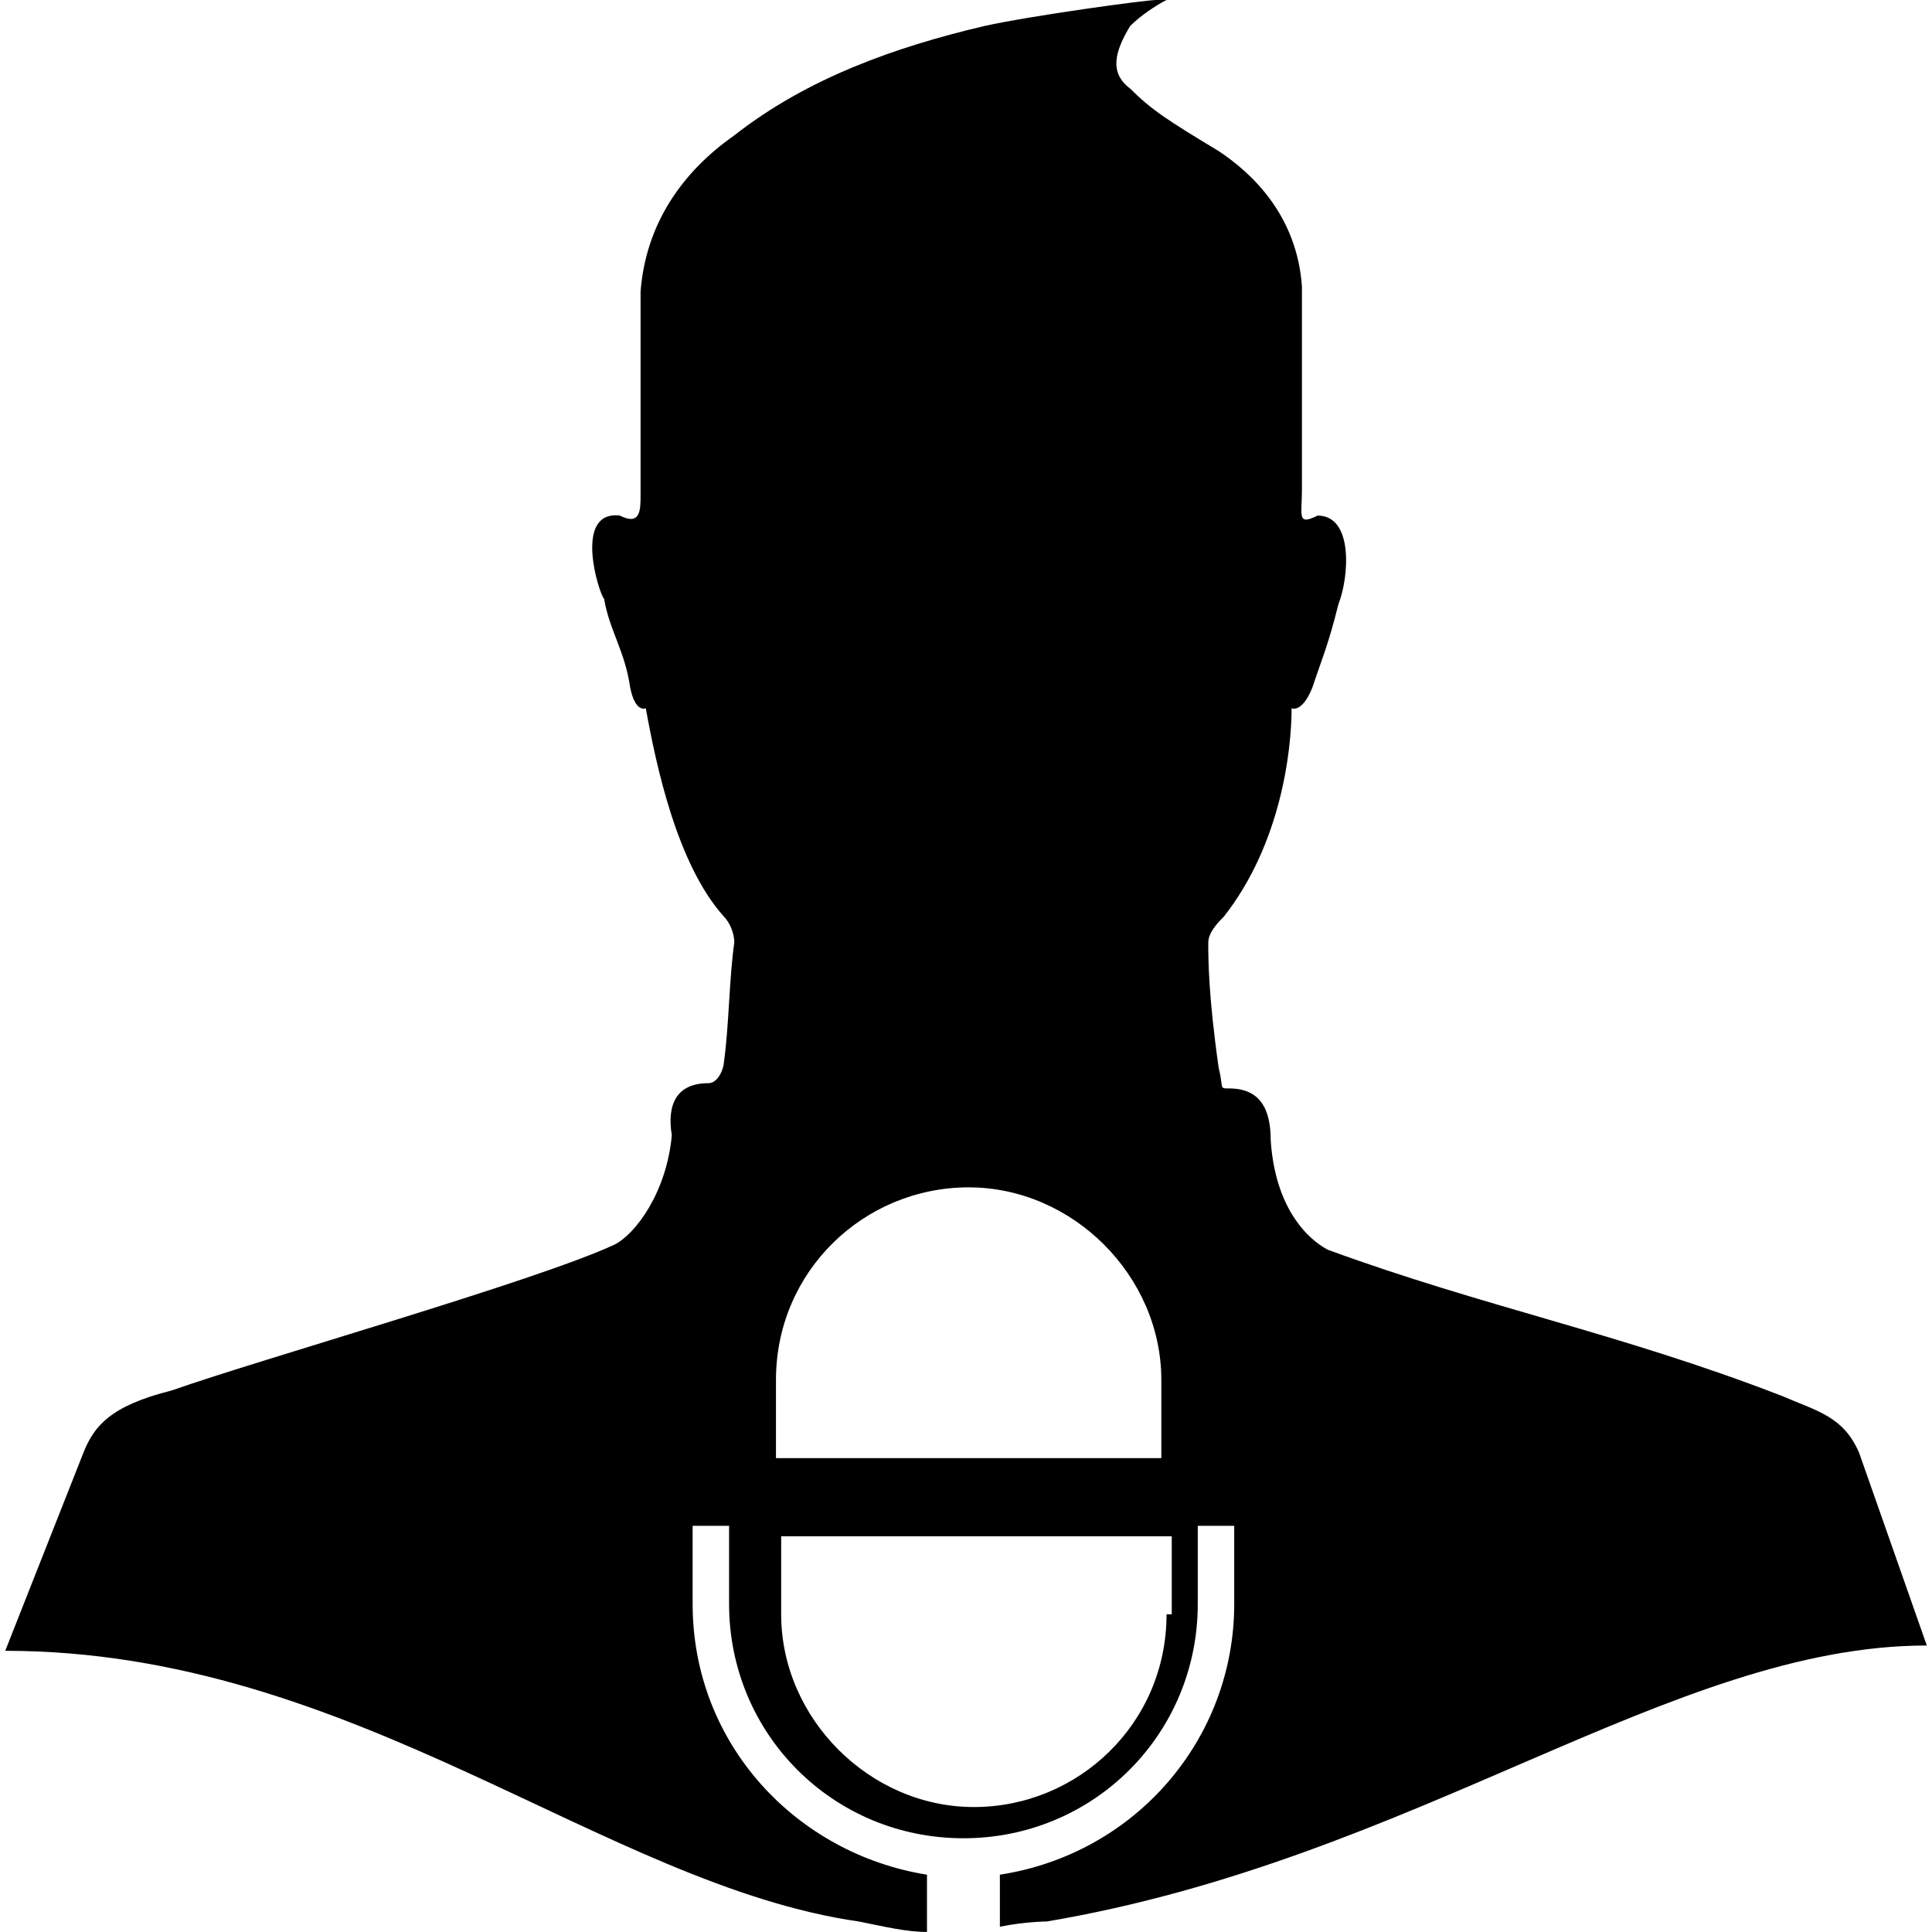 <?xml version="1.0" encoding="iso-8859-1"?>
<!-- Uploaded to: SVG Repo, www.svgrepo.com, Generator: SVG Repo Mixer Tools -->
<!DOCTYPE svg PUBLIC "-//W3C//DTD SVG 1.1//EN" "http://www.w3.org/Graphics/SVG/1.1/DTD/svg11.dtd">
<svg fill="#000000" version="1.1" id="Capa_1" xmlns="http://www.w3.org/2000/svg" xmlns:xlink="http://www.w3.org/1999/xlink" 
	 width="800px" height="800px" viewBox="0 0 83.102 83.102"
	 xml:space="preserve">
<g>
	<g>
		<path d="M79.969,62.494c-0.673-1.567-1.792-1.792-3.359-2.464c-6.944-2.688-12.769-3.808-19.487-6.271
			c-0.447-0.225-2.24-1.345-2.465-4.702c0-1.347-0.447-2.24-1.791-2.24c-0.449,0-0.226,0-0.449-0.896
			c-0.446-3.136-0.446-4.704-0.446-5.376c0-0.447,0.446-0.896,0.672-1.12c2.464-3.136,2.912-7.168,2.912-8.96
			c0,0,0.446,0.225,0.896-0.896c0.447-1.344,0.672-1.793,1.119-3.584c0.448-1.12,0.672-3.808-0.896-3.808
			c-0.896,0.447-0.674,0-0.674-1.12V12.32c-0.223-3.136-2.237-4.928-3.584-5.824c-2.237-1.344-2.91-1.792-3.807-2.688
			c-0.896-0.672-0.673-1.568,0-2.688c0.447-0.448,1.119-0.896,1.566-1.12c0,0-0.225,0-0.447,0c-0.447,0-5.376,0.672-7.393,1.12
			c-3.809,0.896-7.615,2.24-10.752,4.704c-2.239,1.568-3.808,3.808-4.031,6.72c0,1.345,0,6.272,0,8.736c0,0.672,0,1.344-0.896,0.896
			c-2.016-0.225-0.896,3.359-0.672,3.584c0.224,1.343,0.896,2.239,1.12,3.808c0.224,1.119,0.672,0.896,0.672,0.896
			c0.448,2.465,1.344,6.721,3.36,8.96c0.224,0.226,0.447,0.673,0.447,1.12c-0.224,1.567-0.224,3.584-0.447,5.152
			c0,0.224-0.225,0.896-0.672,0.896c-1.345,0-1.792,0.896-1.568,2.239c-0.224,2.464-1.568,4.256-2.464,4.704
			c-3.36,1.566-15.232,4.928-19.04,6.271c-2.688,0.672-3.36,1.566-3.808,2.688l-3.36,8.513c15.008,0,25.76,10.079,36.736,11.647
			c1.119,0.224,2.016,0.446,2.911,0.446v-2.463c-5.6-0.896-10.08-5.602-10.08-11.647v-3.36h1.568v3.36
			c0,5.601,4.48,10.08,10.08,10.08c5.602,0,10.08-4.479,10.08-10.08v-3.36h1.568v3.36c0,5.823-4.258,10.752-10.08,11.647v2.238
			c1.119-0.225,2.017-0.225,2.017-0.225c15.903-2.688,26.879-11.871,37.854-11.871L79.969,62.494z M50.177,69.438
			c0,4.705-3.809,8.289-8.288,8.289c-4.48,0-8.288-3.81-8.288-8.289v-3.358h16.8v3.358H50.177z M50.177,62.719h-16.8v-3.361
			c0-4.702,3.808-8.286,8.287-8.286c4.48,0,8.289,3.807,8.289,8.286v3.361H50.177z"/>
	</g>
</g>
</svg>